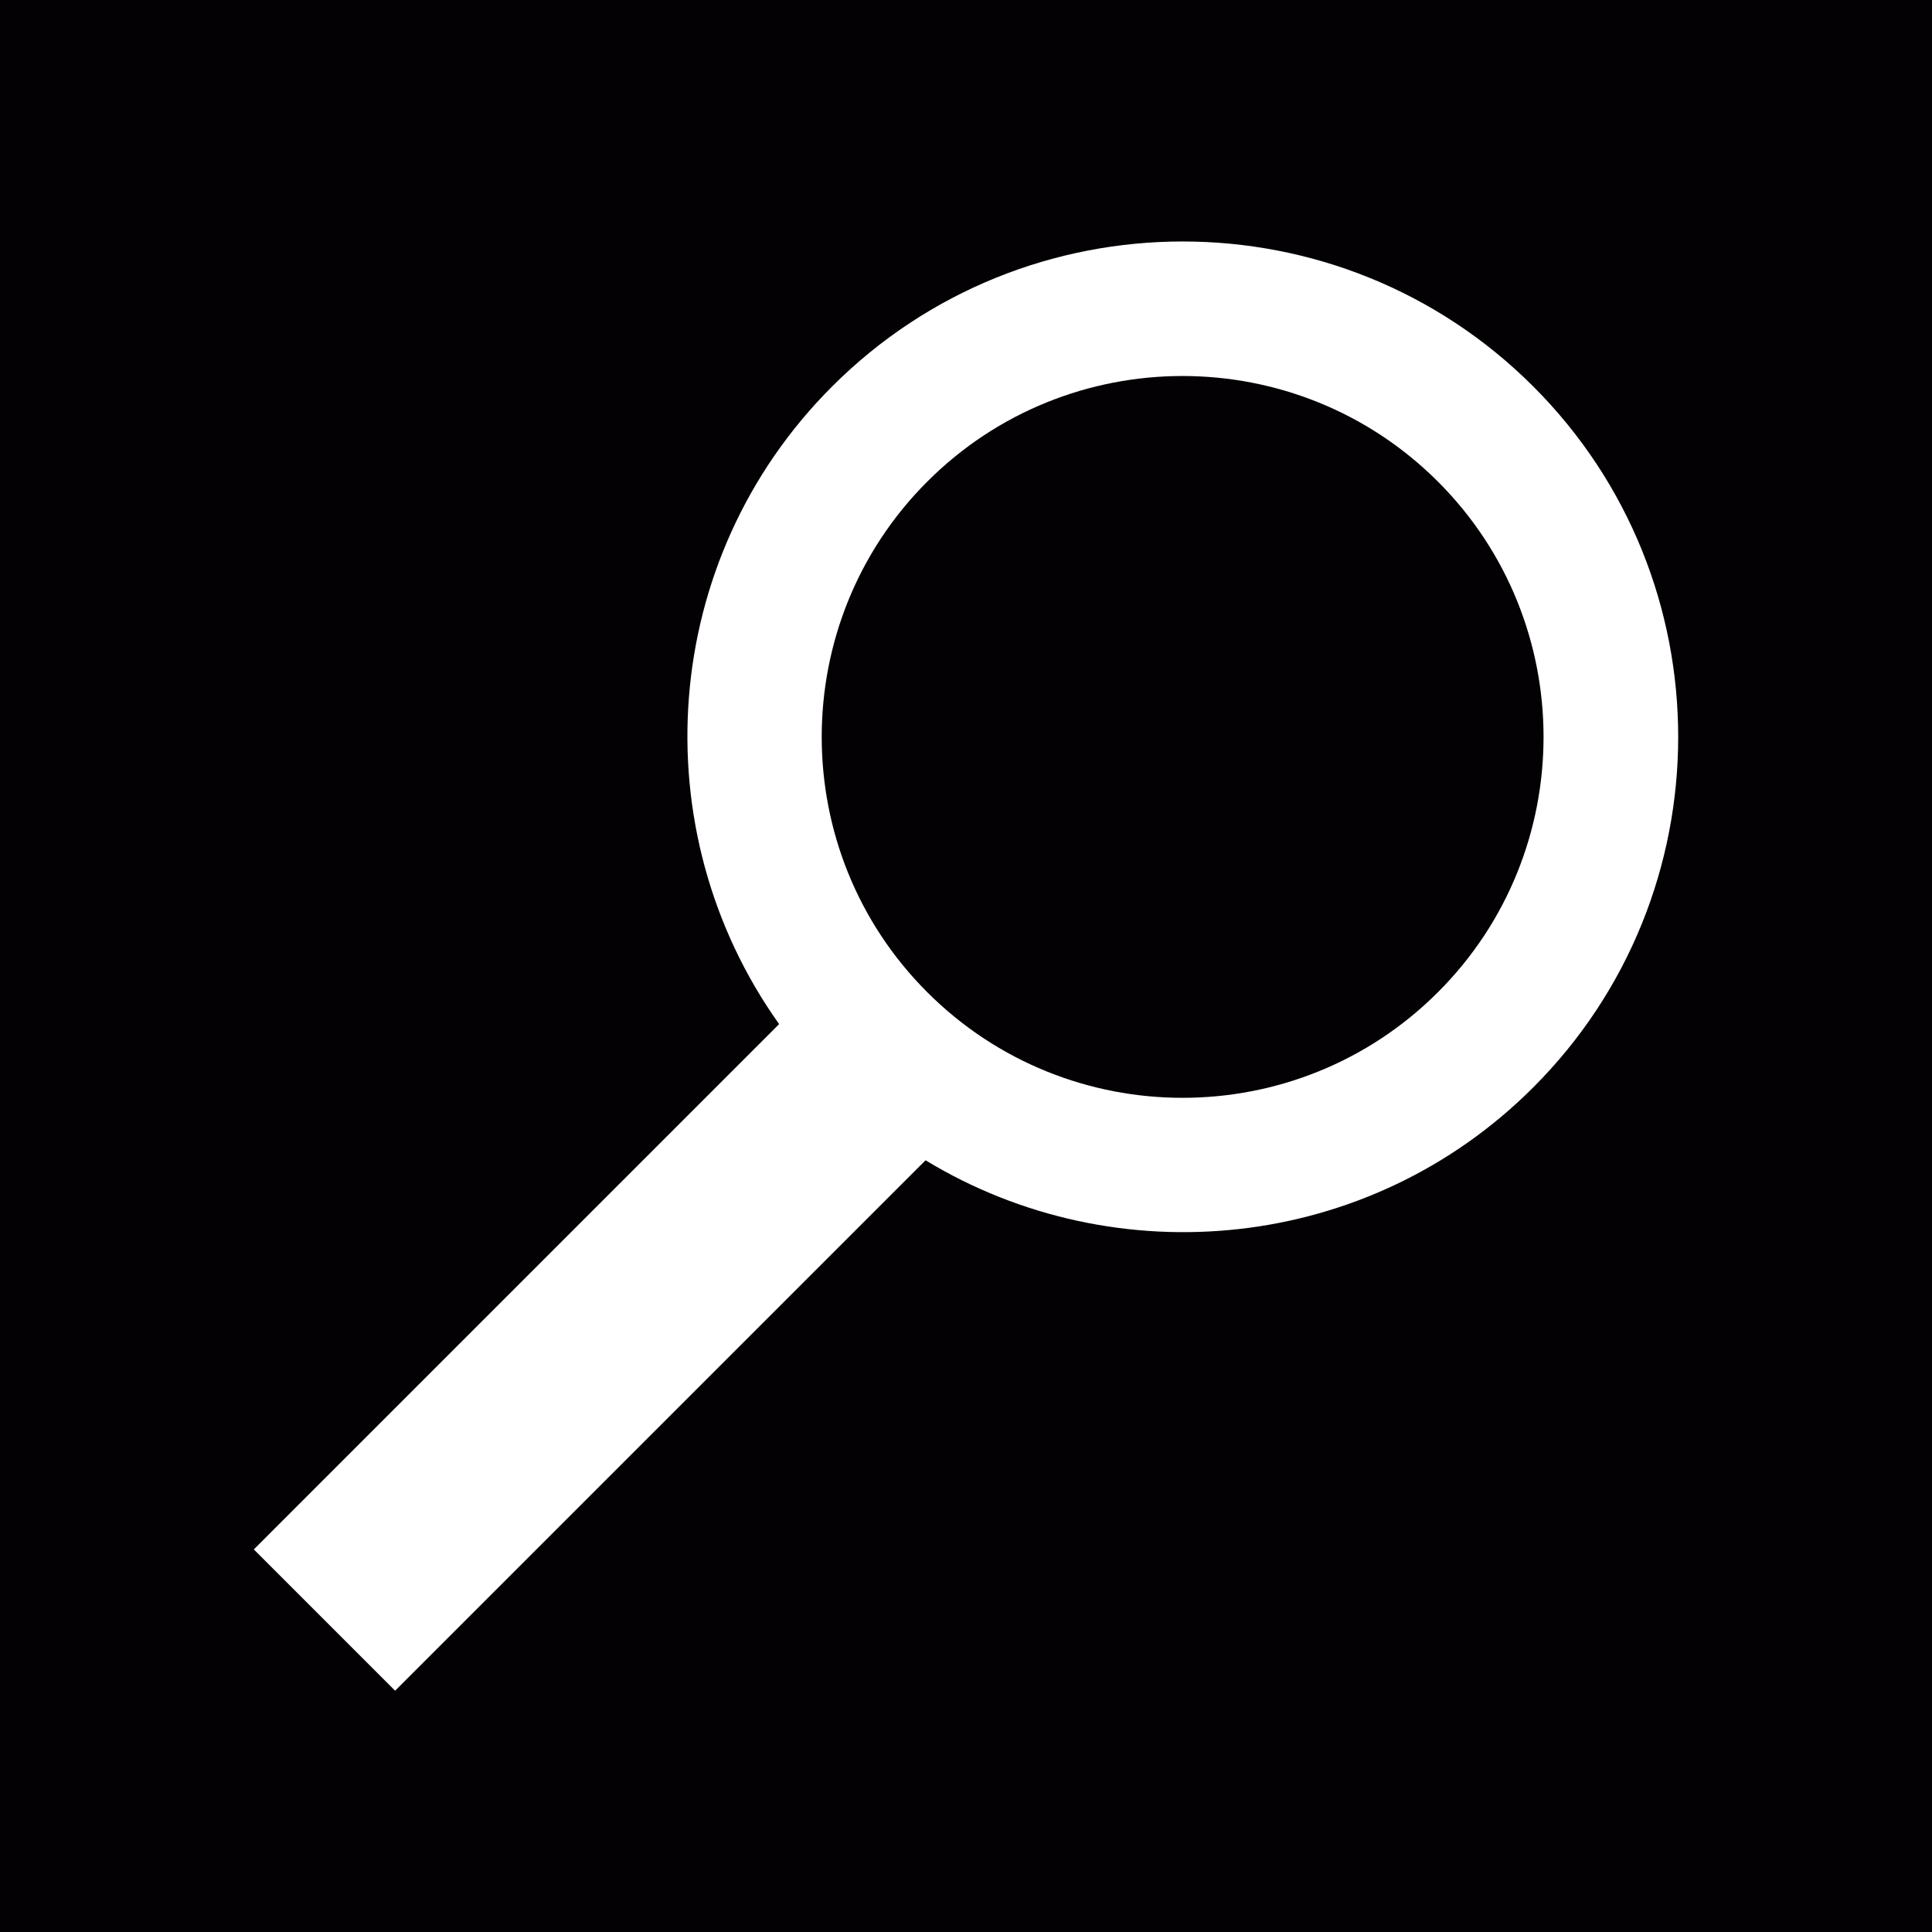 <?xml version="1.0" encoding="iso-8859-1"?>
<!-- Uploaded to: SVG Repo, www.svgrepo.com, Generator: SVG Repo Mixer Tools -->
<svg height="800px" width="800px" version="1.1" id="Capa_1" xmlns="http://www.w3.org/2000/svg" xmlns:xlink="http://www.w3.org/1999/xlink" 
	 viewBox="0 0 20.346 20.346" xml:space="preserve">
<g>
	<g>
		<path style="fill:#030104;" d="M9.765,5.072c-1.482,1.482-1.482,3.896,0,5.377c1.482,1.483,3.895,1.483,5.378,0
			c1.483-1.481,1.483-3.895,0-5.377C13.659,3.589,11.247,3.589,9.765,5.072z"/>
		<path style="fill:#030104;" d="M0,0v20.346h20.346V0H0z M16.146,11.452c-1.733,1.734-4.391,1.986-6.399,0.767l-5.586,5.586
			l-1.488-1.488l5.532-5.532C6.754,8.748,6.936,5.896,8.763,4.07c2.036-2.036,5.348-2.036,7.384,0
			C18.182,6.104,18.182,9.417,16.146,11.452z"/>
	</g>
</g>
</svg>